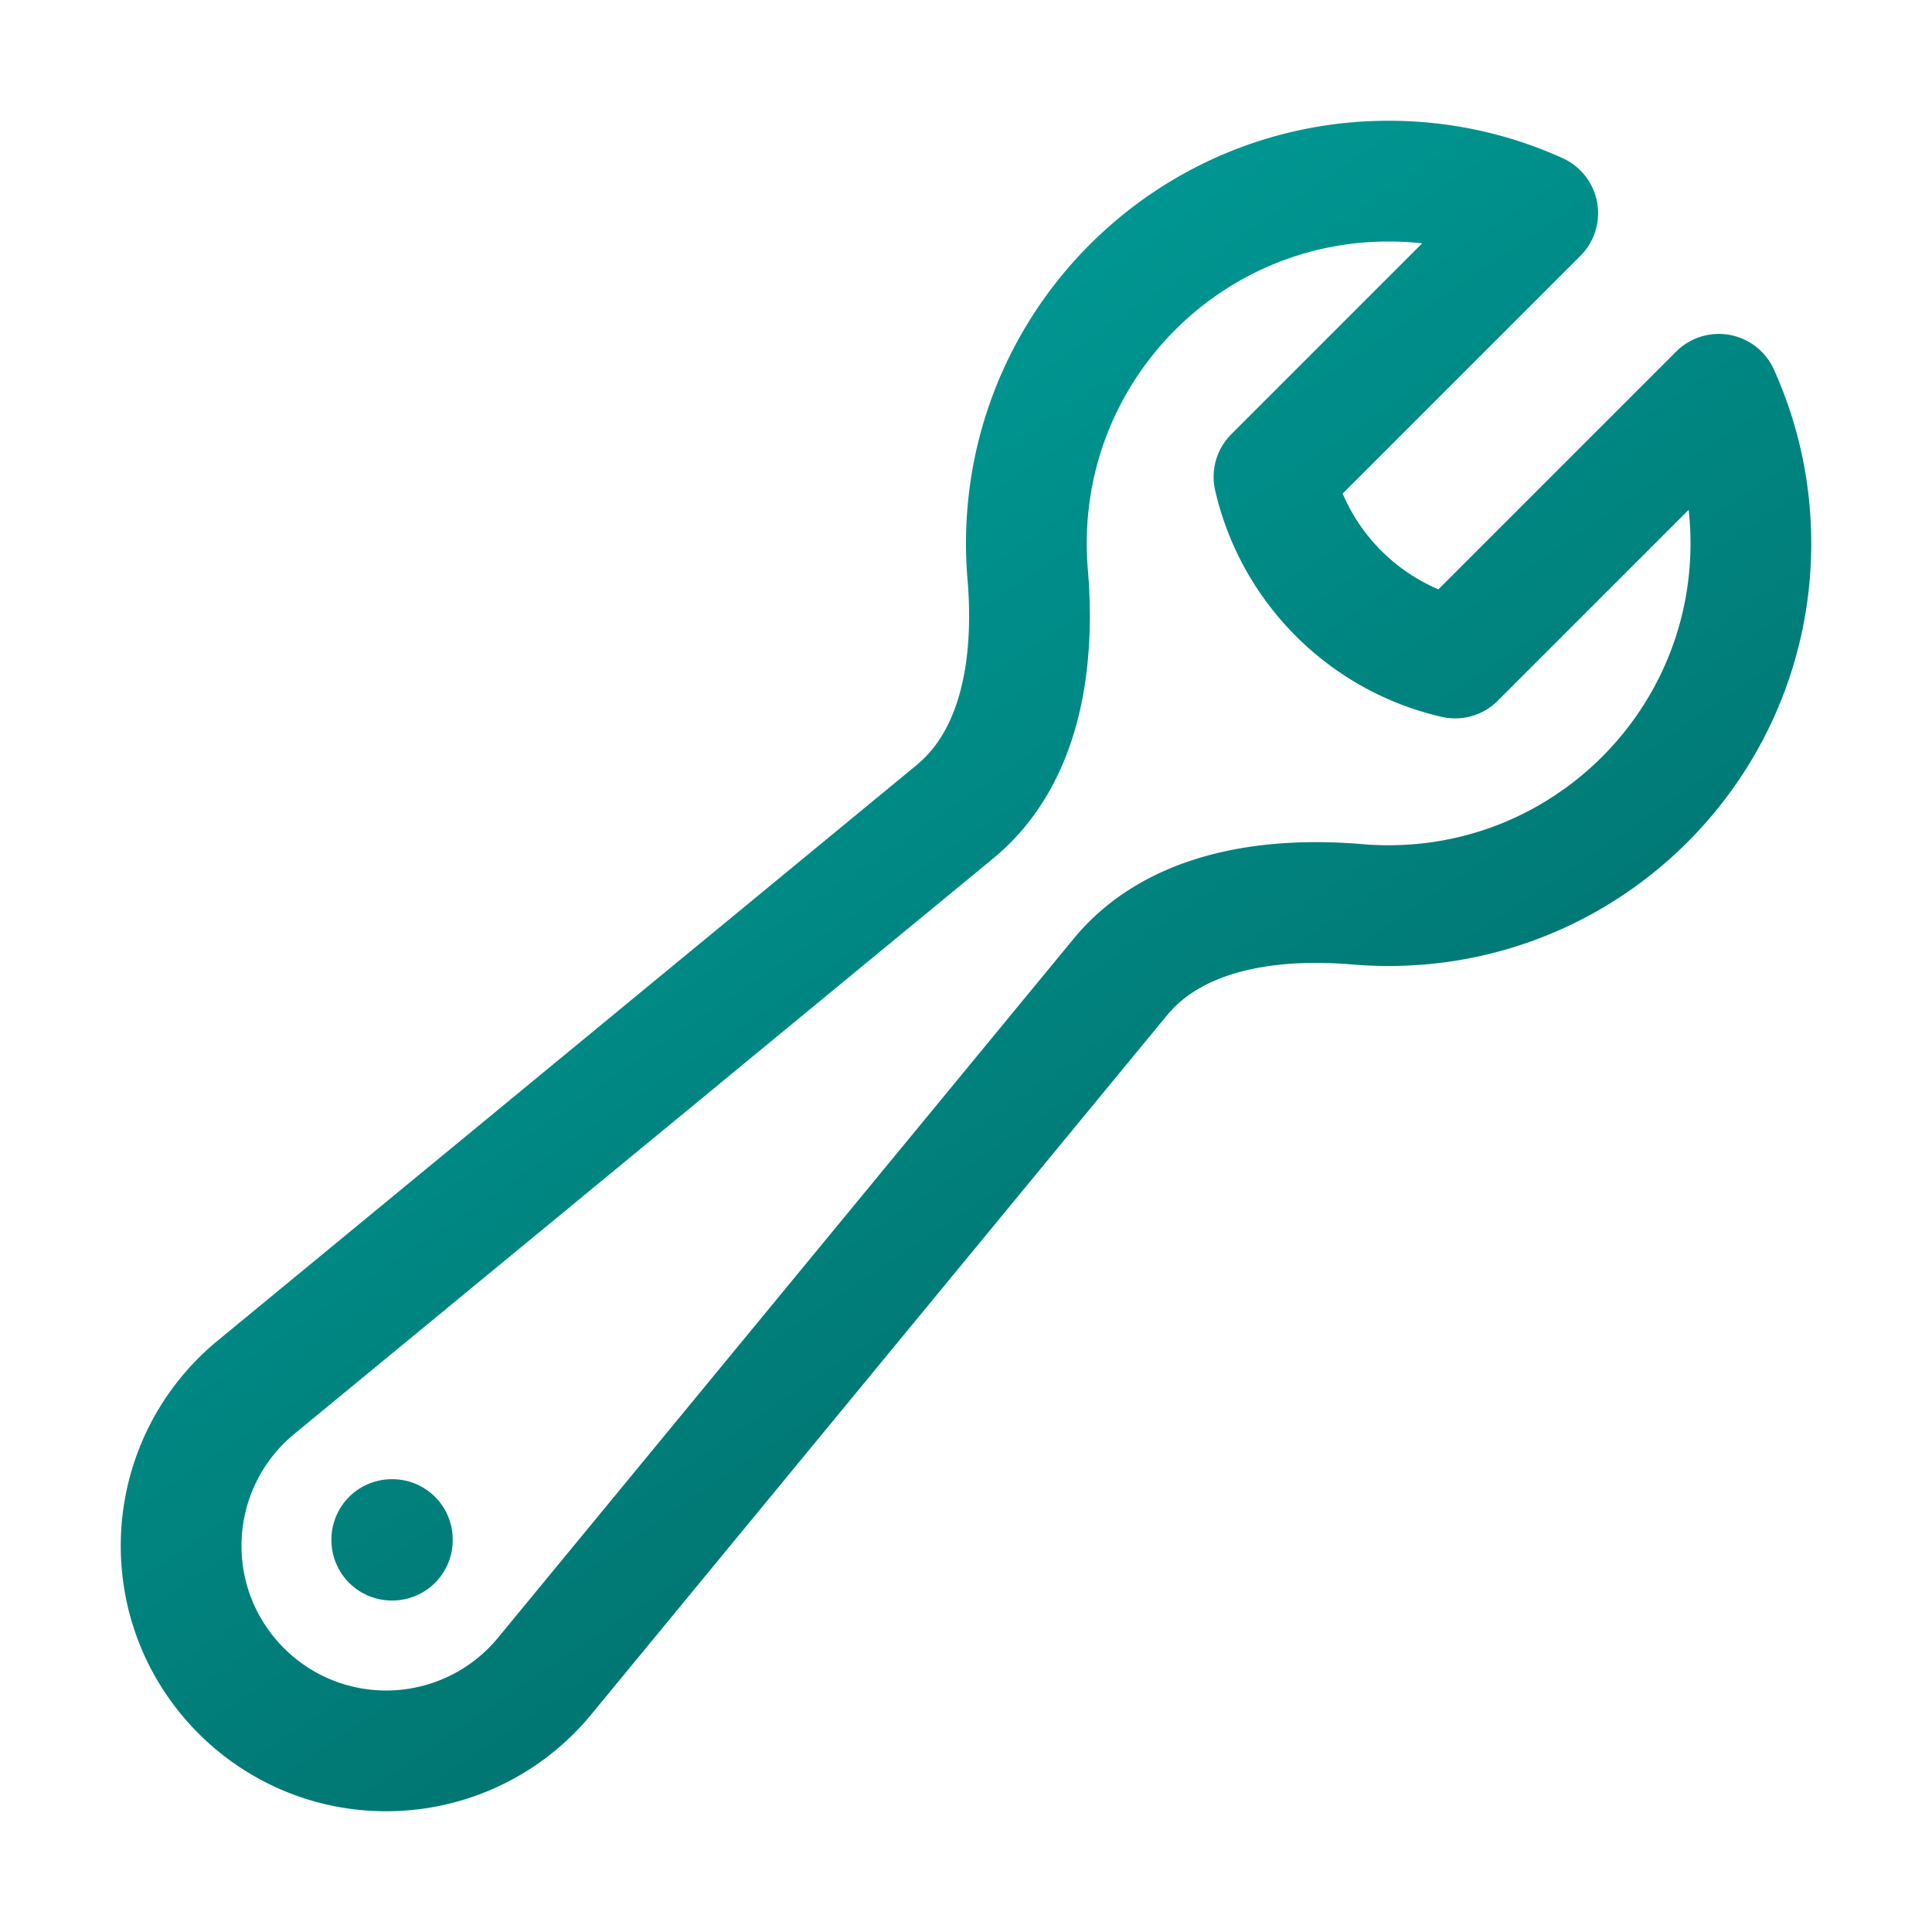 <?xml version="1.0" encoding="UTF-8"?> <svg xmlns="http://www.w3.org/2000/svg" width="24" height="24" fill="none" viewBox="0 0 24 24"><linearGradient id="a" x1="2.25" x2="17.405" y1="2.25" y2="24.685" gradientUnits="userSpaceOnUse"><stop offset="0" stop-color="#00a8a3"></stop><stop offset="1" stop-color="#01605d"></stop></linearGradient><g stroke="url(#a)" stroke-linecap="round" stroke-linejoin="round" stroke-width="1.5"><path d="M21.75 6.75c0 2.485-2.015 4.5-4.5 4.5-.129 0-.258-.005-.384-.016-1.075-.091-2.264.071-2.95.904l-7.151 8.684a2.548 2.548 0 0 1-1.967.928C3.391 21.75 2.25 20.609 2.25 19.202c0-.761.34-1.483.928-1.967l8.684-7.151c.833-.686.995-1.875.904-2.95A4.561 4.561 0 0 1 12.75 6.75c0-2.485 2.015-4.5 4.5-4.5.66 0 1.288.142 1.852.398l-3.276 3.276c.256 1.116 1.134 1.994 2.25 2.25l3.276-3.276c.255.565.398 1.192.398 1.852z"></path><path d="M4.867 19.125h.007v.007h-.007z"></path></g></svg> 